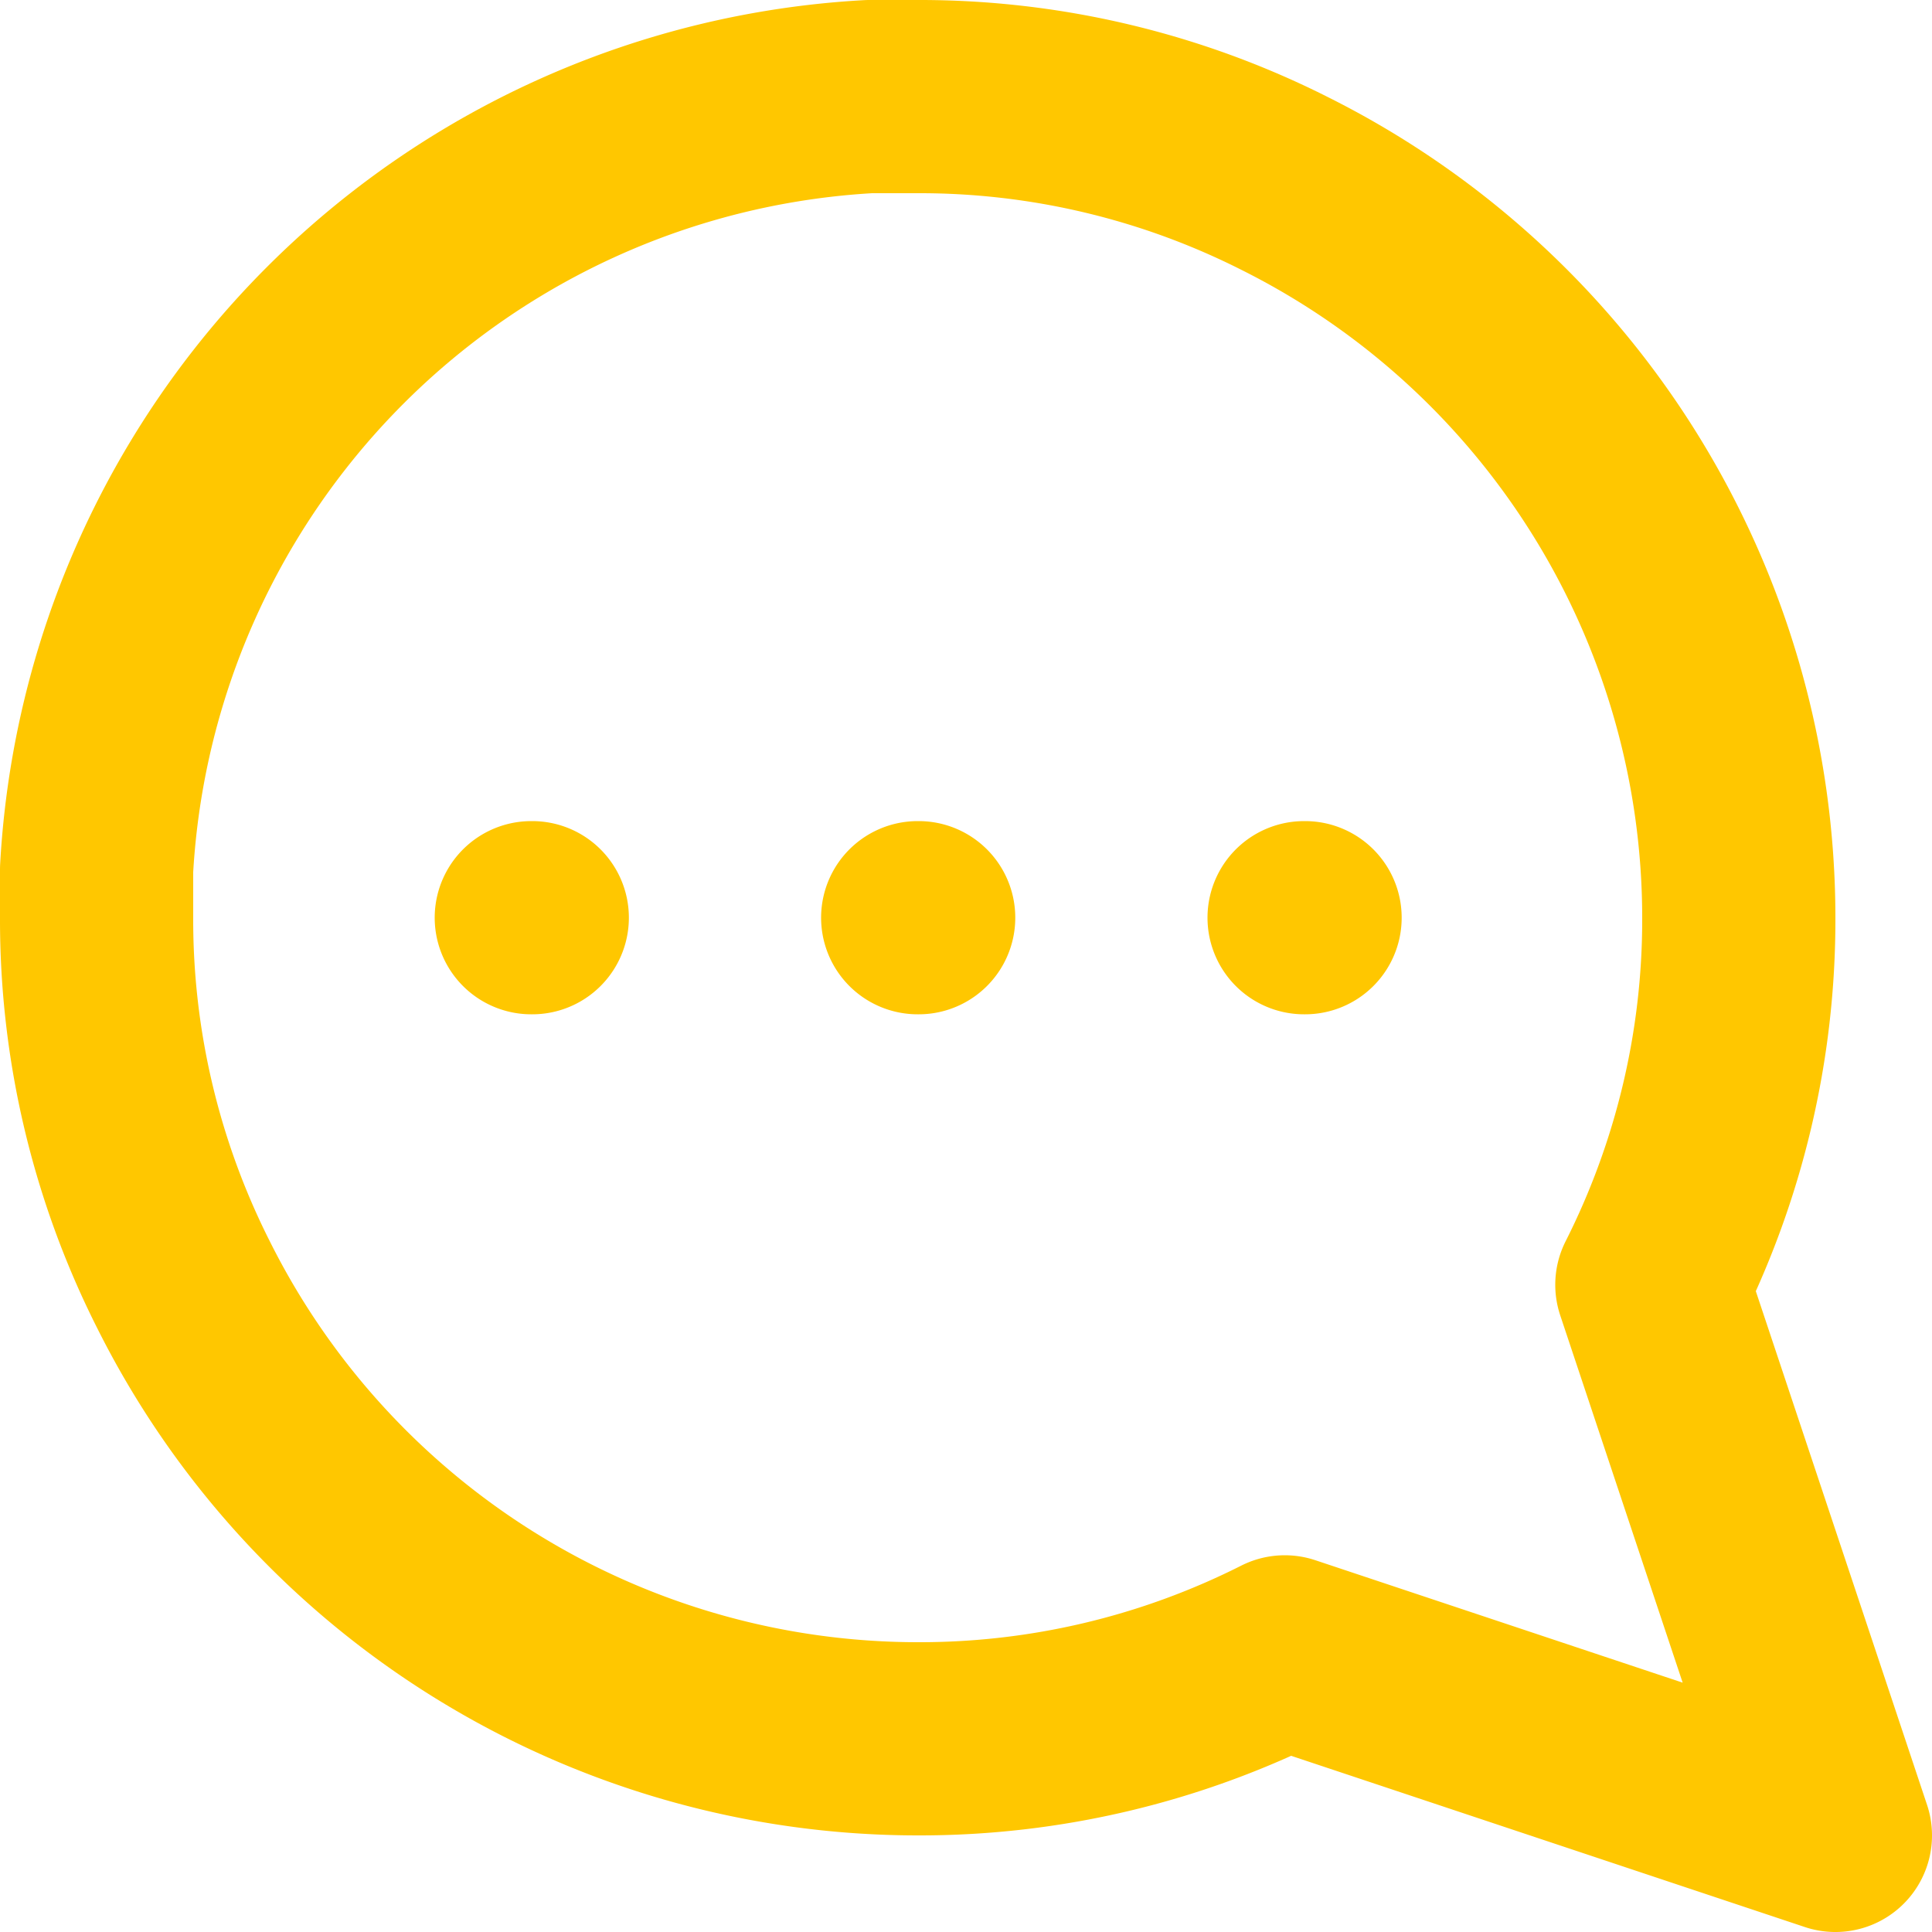 <svg width="20" height="20" fill="none" xmlns="http://www.w3.org/2000/svg"><path d="M5.5 9.5h.01m3.99 0h.01m3.99 0h.01M1 9.5a8.38 8.38 0 00.9 3.8A8.5 8.5 0 009.5 18a8.379 8.379 0 003.8-.9L19 19l-1.9-5.7a8.379 8.379 0 00.9-3.8 8.5 8.5 0 00-4.7-7.6A8.38 8.38 0 009.5 1H9a8.48 8.48 0 00-8 8v.5z" stroke="#FFC700" stroke-width="2" stroke-linecap="round" stroke-linejoin="round"/></svg>
